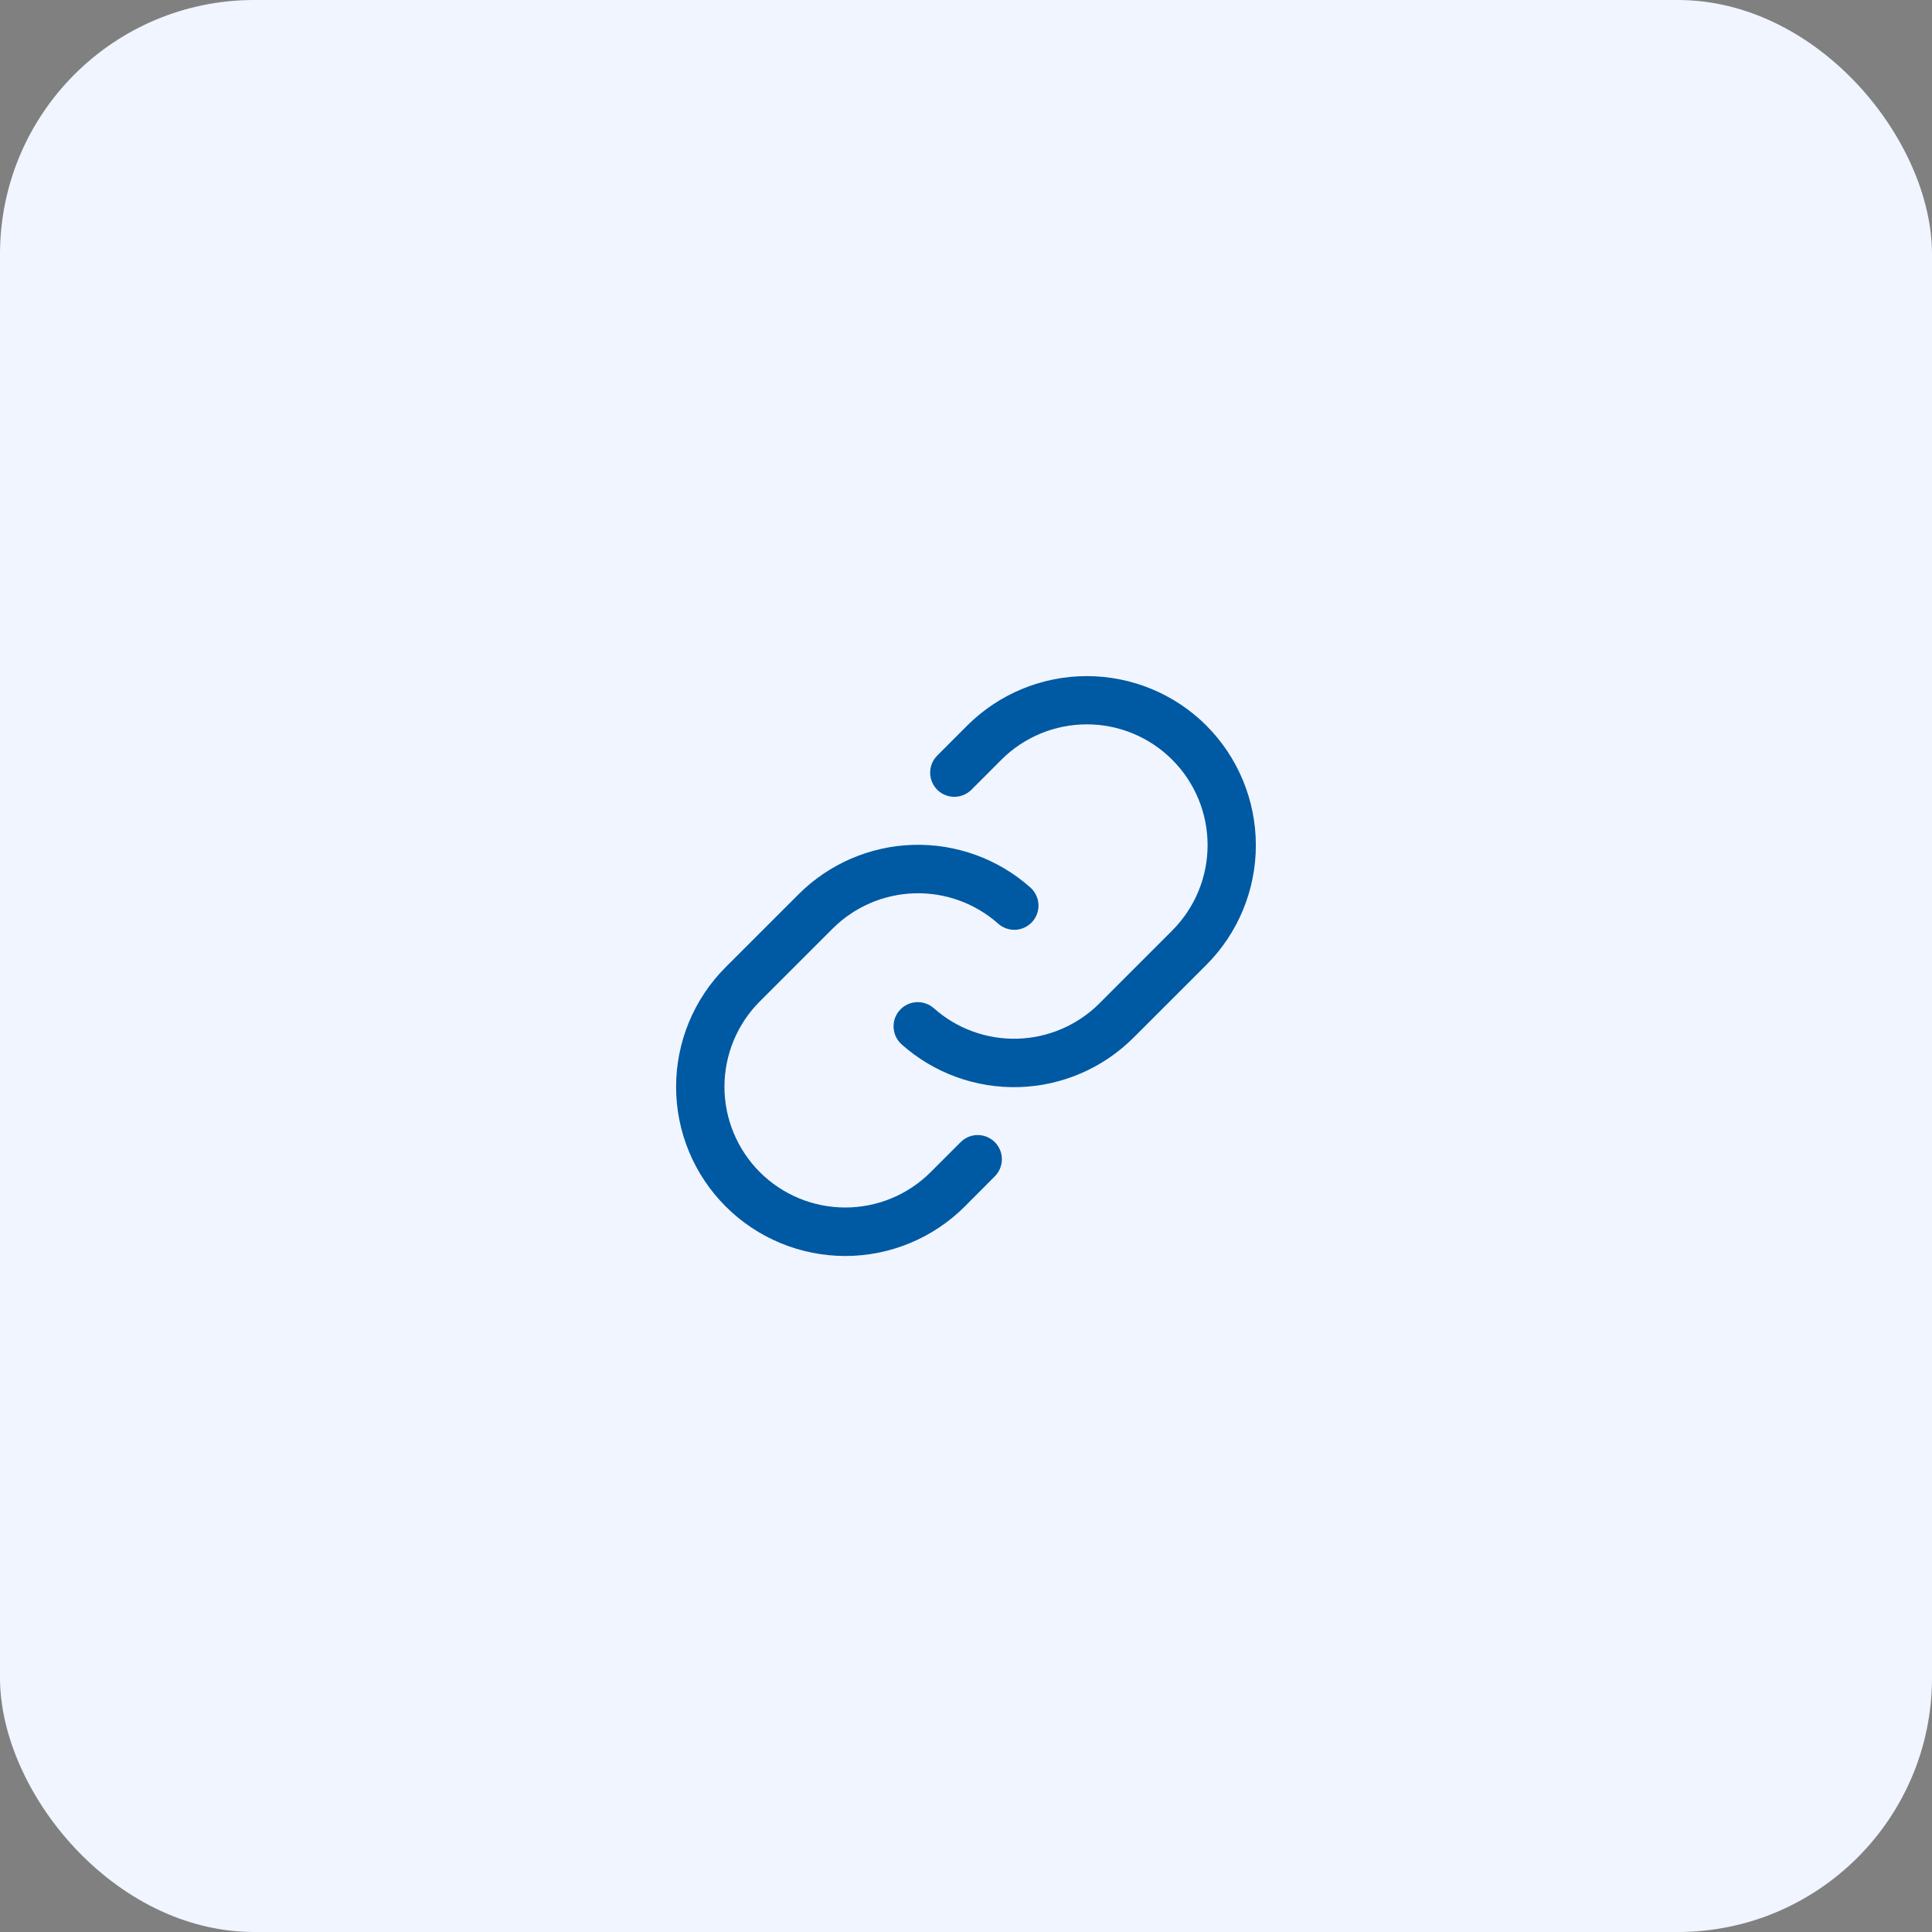 <svg width="40" height="40" viewBox="0 0 40 40" fill="none" xmlns="http://www.w3.org/2000/svg">
<rect x="0" y="0" width="40" height="40" fill="#808080" stroke="none"/>
<rect width="40" height="40" rx="5.263" fill="#F0F5FF"/>
<path d="M20.597 23.647C20.69 23.741 20.743 23.868 20.743 24C20.743 24.133 20.69 24.26 20.597 24.354L19.975 24.979C19.318 25.635 18.427 26.004 17.499 26.004C16.57 26.003 15.679 25.634 15.023 24.977C14.366 24.32 13.997 23.429 13.998 22.5C13.998 21.572 14.367 20.681 15.024 20.024L16.532 18.517C17.163 17.885 18.011 17.519 18.904 17.492C19.796 17.466 20.665 17.781 21.332 18.374C21.381 18.418 21.422 18.471 21.45 18.53C21.479 18.589 21.496 18.654 21.5 18.719C21.504 18.785 21.495 18.851 21.473 18.913C21.452 18.975 21.418 19.033 21.375 19.082C21.331 19.131 21.278 19.171 21.219 19.2C21.16 19.229 21.096 19.246 21.03 19.25C20.964 19.254 20.898 19.244 20.836 19.223C20.774 19.202 20.716 19.168 20.667 19.124C20.191 18.701 19.57 18.476 18.933 18.495C18.296 18.514 17.69 18.775 17.239 19.226L15.732 20.732C15.263 21.201 14.999 21.837 14.999 22.5C14.999 23.163 15.263 23.799 15.732 24.268C16.201 24.737 16.837 25 17.5 25C18.163 25 18.799 24.737 19.268 24.268L19.889 23.647C19.936 23.6 19.991 23.564 20.051 23.538C20.112 23.513 20.177 23.5 20.243 23.5C20.309 23.5 20.374 23.513 20.434 23.538C20.495 23.564 20.55 23.6 20.597 23.647ZM24.977 15.022C24.32 14.366 23.429 13.998 22.501 13.998C21.573 13.998 20.682 14.366 20.025 15.022L19.404 15.644C19.31 15.738 19.258 15.865 19.258 15.997C19.258 16.13 19.311 16.257 19.404 16.351C19.498 16.445 19.625 16.497 19.758 16.497C19.891 16.497 20.018 16.444 20.112 16.351L20.733 15.729C21.202 15.26 21.838 14.997 22.501 14.997C23.164 14.997 23.8 15.26 24.269 15.729C24.738 16.198 25.002 16.834 25.002 17.497C25.002 18.161 24.738 18.797 24.269 19.266L22.762 20.774C22.311 21.225 21.705 21.486 21.067 21.505C20.43 21.523 19.81 21.298 19.334 20.874C19.284 20.831 19.227 20.797 19.165 20.776C19.102 20.754 19.037 20.745 18.971 20.749C18.838 20.757 18.714 20.817 18.626 20.917C18.582 20.966 18.549 21.023 18.527 21.086C18.506 21.148 18.497 21.214 18.501 21.279C18.509 21.412 18.569 21.536 18.669 21.624C19.336 22.218 20.204 22.533 21.097 22.507C21.989 22.481 22.838 22.114 23.469 21.483L24.977 19.976C25.633 19.319 26.001 18.428 26.001 17.499C26.001 16.571 25.633 15.68 24.977 15.023V15.022Z" fill="#0059A3"/>
</svg>
